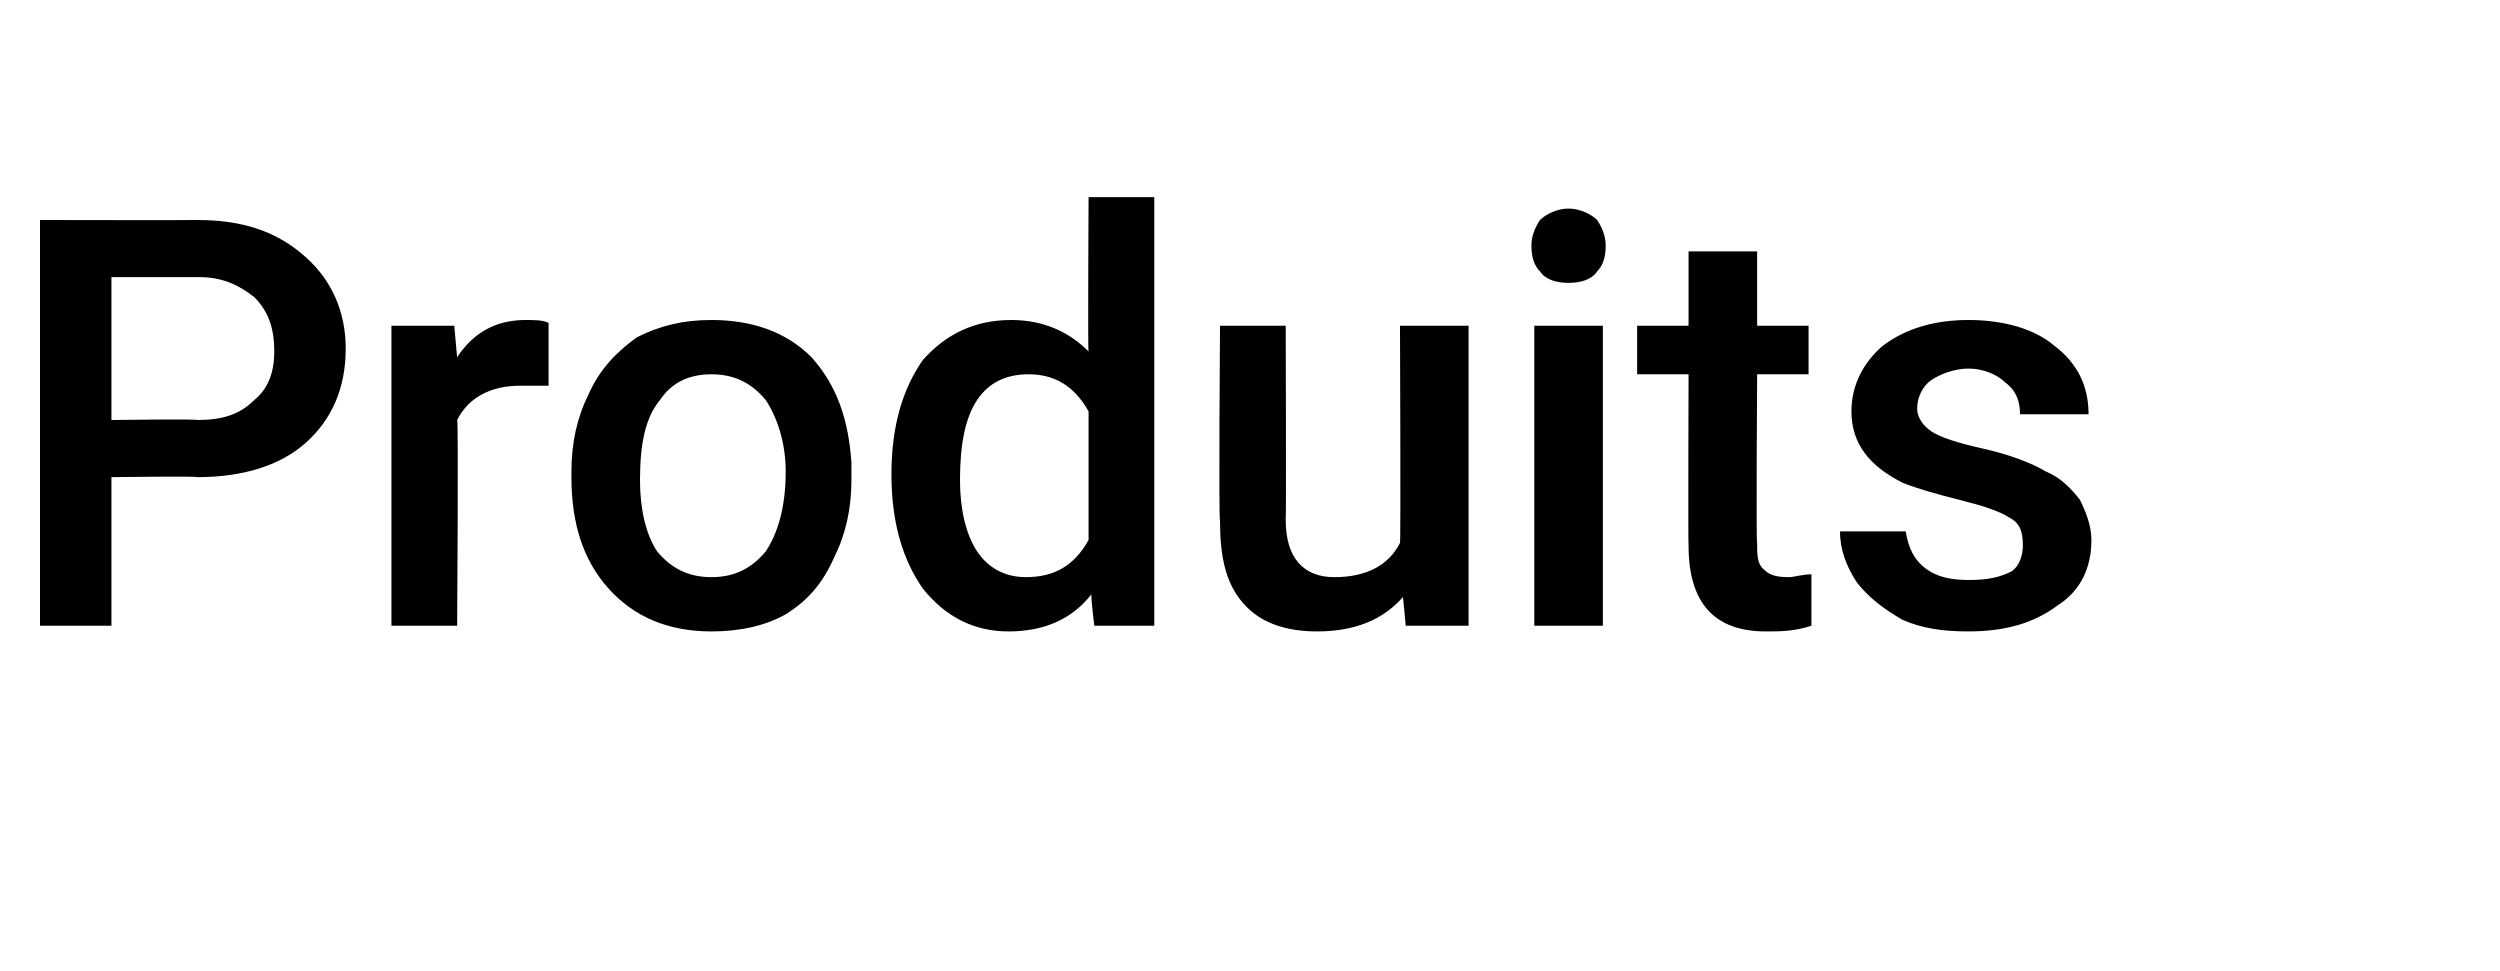 <?xml version="1.0" standalone="no"?><!DOCTYPE svg PUBLIC "-//W3C//DTD SVG 1.1//EN" "http://www.w3.org/Graphics/SVG/1.1/DTD/svg11.dtd"><svg xmlns="http://www.w3.org/2000/svg" version="1.1" width="87.5px" height="34px" viewBox="0 -7 87.5 34" style="top:-7px"><desc>Produits</desc><defs/><g id="Polygon137232"><path d="m3.9 9.7l0 5.2l-2.5 0l0-14.2c0 0 5.48.01 5.5 0c1.6 0 2.8.4 3.8 1.3c.9.8 1.4 1.9 1.4 3.2c0 1.4-.5 2.5-1.4 3.3c-.9.8-2.2 1.2-3.8 1.2c-.04-.04-3 0-3 0zm0-2c0 0 2.98-.04 3 0c.9 0 1.5-.2 2-.7c.5-.4.7-1 .7-1.7c0-.8-.2-1.4-.7-1.9c-.5-.4-1.1-.7-1.9-.7c-.05 0-3.1 0-3.1 0l0 5zm15.3-1.2c-.3 0-.6 0-1 0c-1 0-1.8.4-2.2 1.2c.05 0 0 7.2 0 7.2l-2.3 0l0-10.5l2.2 0c0 0 .1 1.14.1 1.1c.6-.9 1.4-1.3 2.4-1.3c.3 0 .6 0 .8.1c0 0 0 2.2 0 2.2zm.8 3c0-1 .2-1.9.6-2.7c.4-.9 1-1.5 1.7-2c.8-.4 1.6-.6 2.6-.6c1.4 0 2.6.4 3.5 1.3c.9 1 1.3 2.2 1.4 3.7c0 0 0 .6 0 .6c0 1-.2 1.9-.6 2.7c-.4.9-.9 1.5-1.7 2c-.7.4-1.6.6-2.6.6c-1.5 0-2.7-.5-3.6-1.5c-.9-1-1.3-2.3-1.3-3.9c0 0 0-.2 0-.2zm2.4.3c0 1 .2 1.9.6 2.5c.5.6 1.1.9 1.9.9c.8 0 1.4-.3 1.9-.9c.4-.6.7-1.5.7-2.8c0-1-.3-1.9-.7-2.5c-.5-.6-1.1-.9-1.9-.9c-.8 0-1.4.3-1.8.9c-.5.6-.7 1.5-.7 2.8zm8.8-.2c0-1.7.4-3 1.1-4c.8-.9 1.8-1.4 3.1-1.4c1.1 0 2 .4 2.7 1.1c-.03.04 0-5.4 0-5.4l2.3 0l0 15l-2.1 0c0 0-.13-1.06-.1-1.1c-.7.9-1.7 1.3-2.9 1.3c-1.2 0-2.2-.5-3-1.5c-.7-1-1.1-2.3-1.1-4zm2.4.2c0 1 .2 1.9.6 2.5c.4.6 1 .9 1.7.9c1 0 1.7-.4 2.2-1.3c0 0 0-4.5 0-4.5c-.5-.9-1.2-1.3-2.1-1.3c-.8 0-1.4.3-1.8.9c-.4.6-.6 1.5-.6 2.8zm15.5 4.1c-.7.8-1.7 1.2-3 1.2c-1.1 0-2-.3-2.6-1c-.6-.7-.8-1.6-.8-2.9c-.05.01 0-6.8 0-6.8l2.3 0c0 0 .02 6.78 0 6.8c0 1.3.6 2 1.7 2c1.1 0 1.9-.4 2.3-1.2c.03-.05 0-7.6 0-7.6l2.4 0l0 10.5l-2.2 0c0 0-.09-1.01-.1-1zm7 1l-2.4 0l0-10.5l2.4 0l0 10.5zm-2.5-13.3c0-.3.1-.6.3-.9c.2-.2.6-.4 1-.4c.4 0 .8.2 1 .4c.2.3.3.6.3.9c0 .4-.1.7-.3.9c-.2.3-.6.4-1 .4c-.4 0-.8-.1-1-.4c-.2-.2-.3-.5-.3-.9zm7.9.2l0 2.6l1.8 0l0 1.7l-1.8 0c0 0-.04 5.92 0 5.9c0 .4 0 .7.2.9c.2.2.4.3.9.3c.2 0 .5-.1.8-.1c0 0 0 1.8 0 1.8c-.6.2-1.1.2-1.6.2c-1.8 0-2.7-1-2.7-3c-.02.01 0-6 0-6l-1.8 0l0-1.7l1.8 0l0-2.6l2.4 0zm9.3 10.3c0-.5-.1-.8-.5-1c-.3-.2-.9-.4-1.7-.6c-.8-.2-1.5-.4-2-.6c-1.2-.6-1.8-1.4-1.8-2.5c0-.9.4-1.7 1.1-2.3c.8-.6 1.8-.9 3-.9c1.2 0 2.3.3 3 .9c.8.6 1.2 1.4 1.2 2.4c0 0-2.4 0-2.4 0c0-.4-.1-.8-.5-1.1c-.3-.3-.8-.5-1.3-.5c-.5 0-1 .2-1.3.4c-.3.2-.5.6-.5 1c0 .3.2.6.5.8c.3.2.9.4 1.8.6c.9.2 1.7.5 2.2.8c.5.2.9.6 1.2 1c.2.4.4.9.4 1.4c0 1-.4 1.8-1.2 2.3c-.8.6-1.8.9-3.1.9c-.9 0-1.6-.1-2.3-.4c-.7-.4-1.2-.8-1.6-1.3c-.4-.6-.6-1.2-.6-1.8c0 0 2.3 0 2.3 0c.1.6.3 1 .7 1.3c.4.3.9.4 1.5.4c.7 0 1.1-.1 1.5-.3c.3-.2.4-.6.4-.9z" stroke="none" fill="#000"/></g></svg>